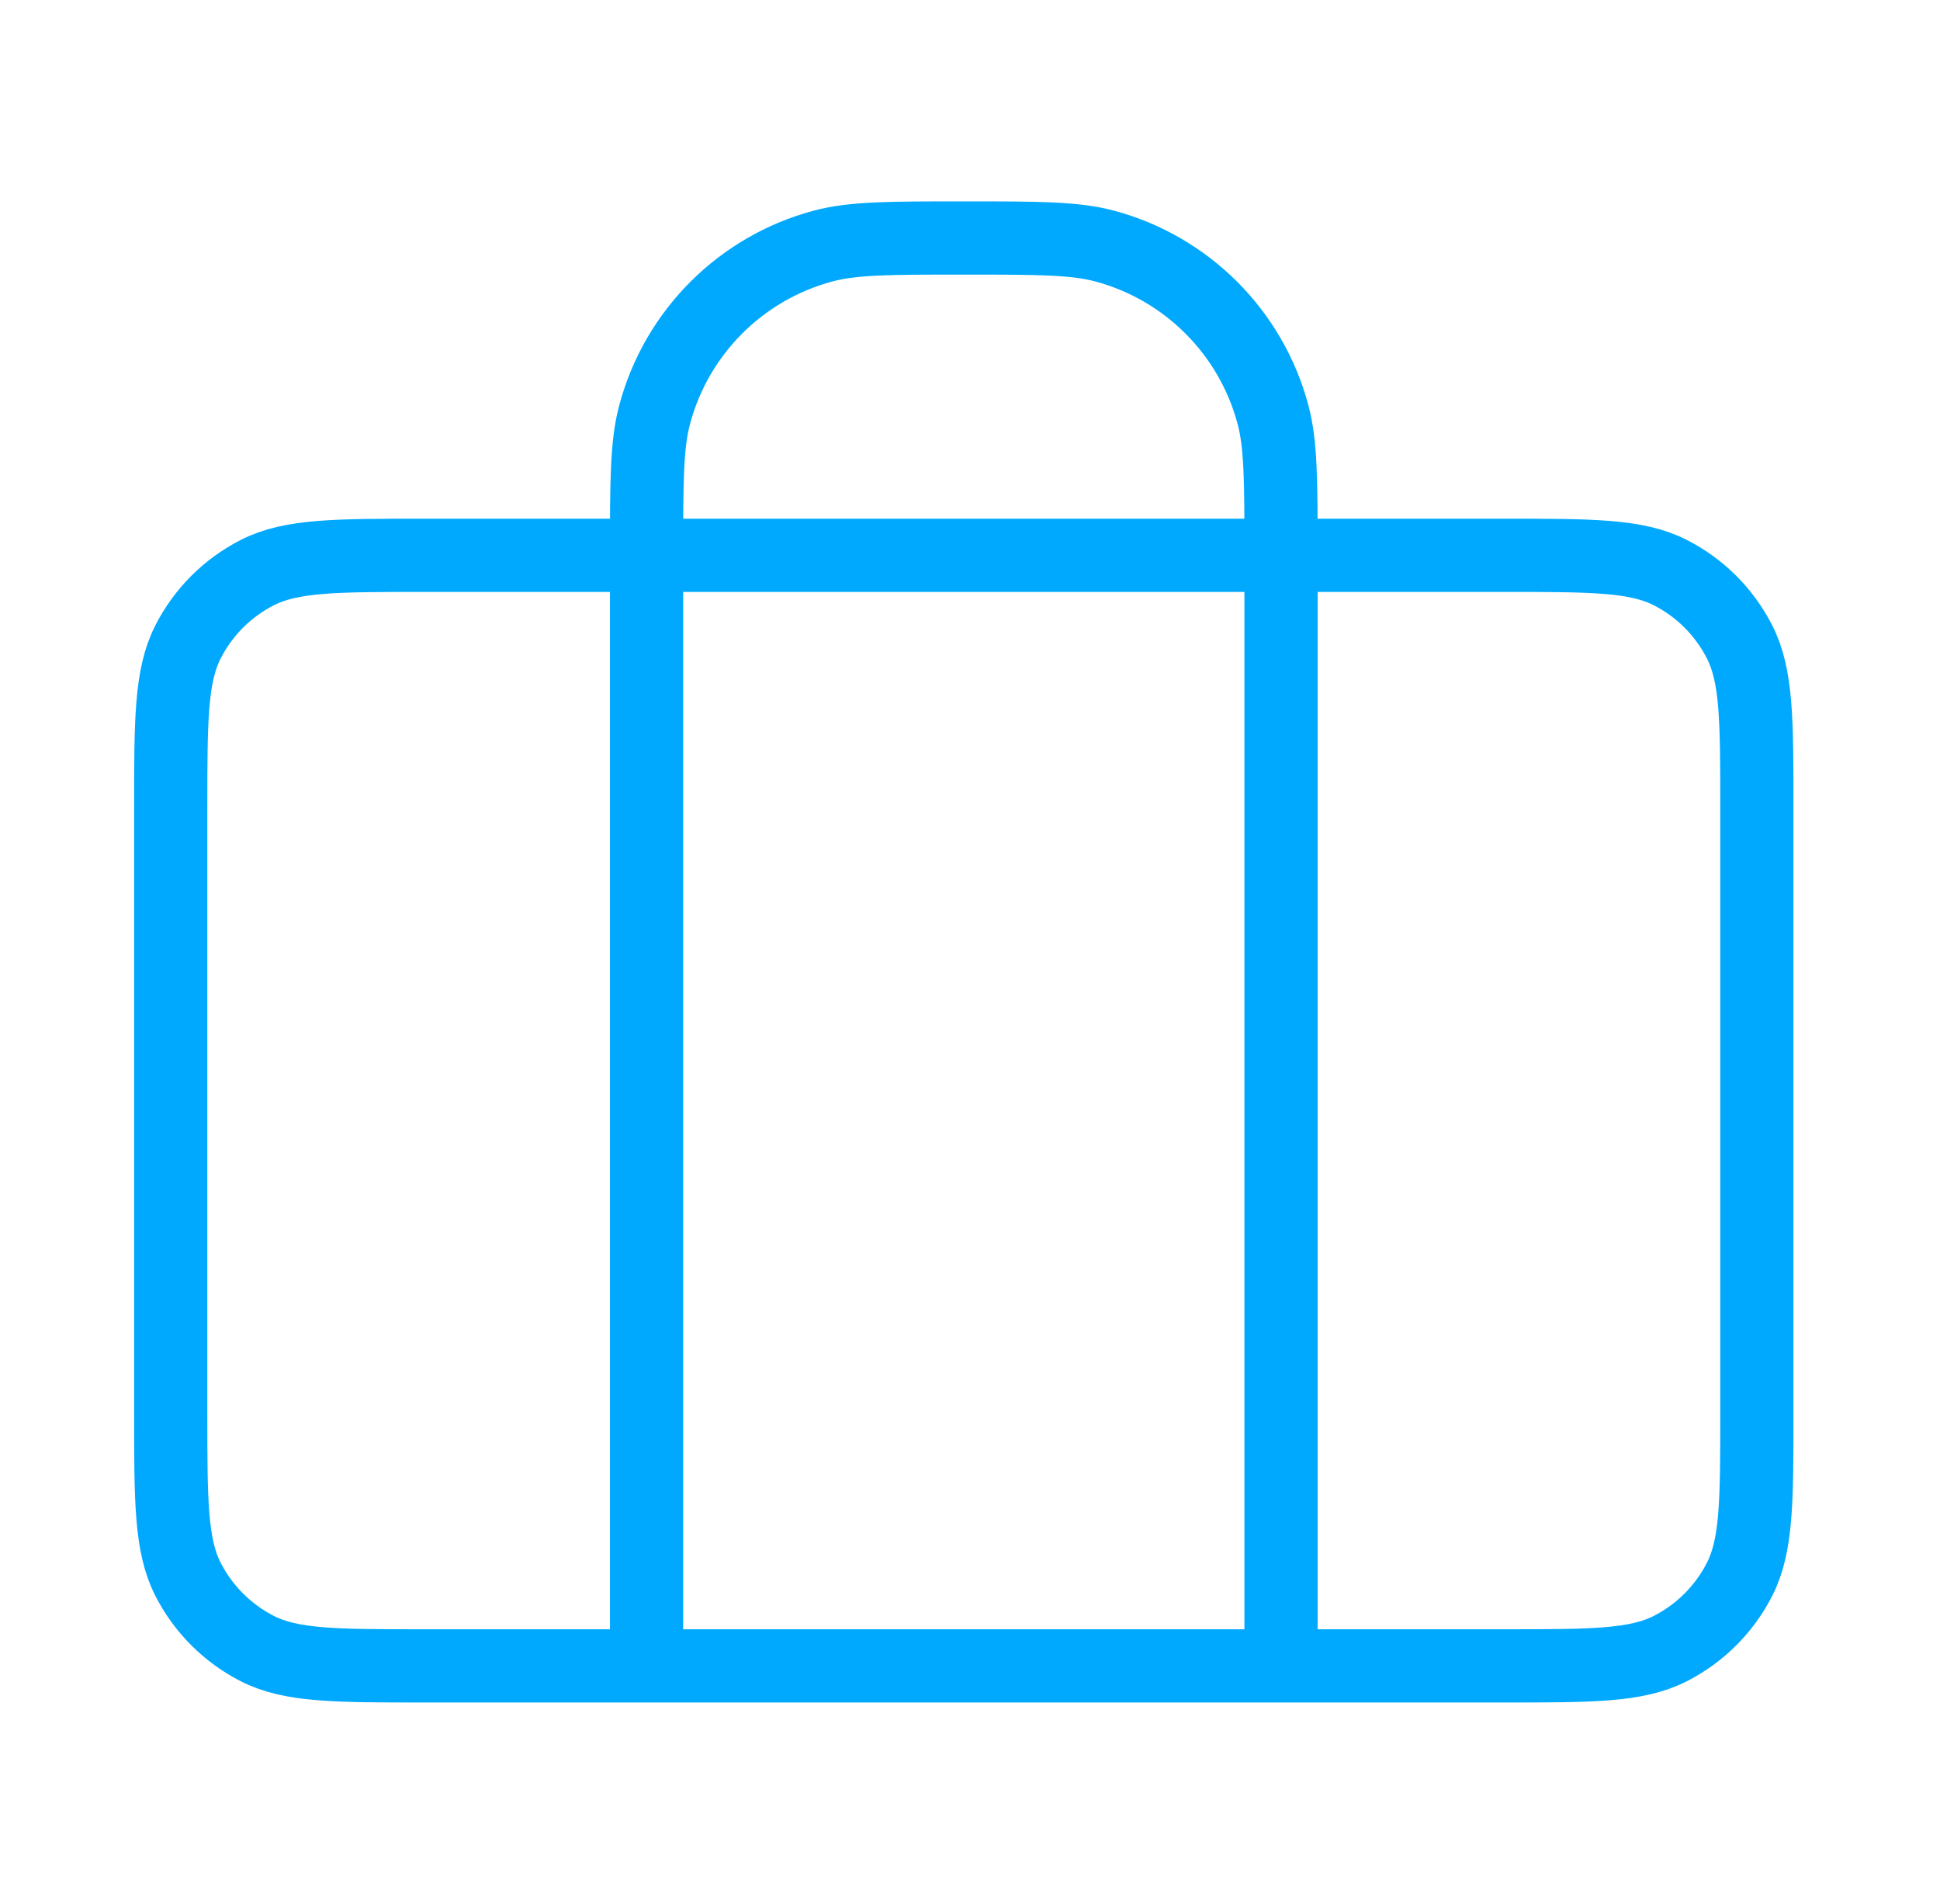 <svg width="53" height="52" viewBox="0 0 53 52" fill="none" xmlns="http://www.w3.org/2000/svg">
<g id="briefcase-02">
<path id="Icon" d="M17.664 45.5V15.167C17.664 13.152 17.664 12.144 17.886 11.318C18.487 9.075 20.239 7.323 22.482 6.721C23.308 6.5 24.316 6.5 26.331 6.5C28.346 6.5 29.353 6.5 30.18 6.721C32.423 7.323 34.175 9.075 34.776 11.318C34.997 12.144 34.997 13.152 34.997 15.167V45.5M11.597 45.5H41.064C43.491 45.5 44.704 45.5 45.631 45.028C46.447 44.612 47.11 43.949 47.525 43.134C47.997 42.207 47.997 40.994 47.997 38.567V22.1C47.997 19.673 47.997 18.46 47.525 17.533C47.11 16.717 46.447 16.054 45.631 15.639C44.704 15.167 43.491 15.167 41.064 15.167H11.597C9.171 15.167 7.957 15.167 7.03 15.639C6.215 16.054 5.552 16.717 5.136 17.533C4.664 18.46 4.664 19.673 4.664 22.1V38.567C4.664 40.994 4.664 42.207 5.136 43.134C5.552 43.949 6.215 44.612 7.03 45.028C7.957 45.5 9.171 45.5 11.597 45.5Z" stroke="#00A9FE" stroke-width="2" stroke-linecap="round" stroke-linejoin="round"/>
</g>
</svg>
